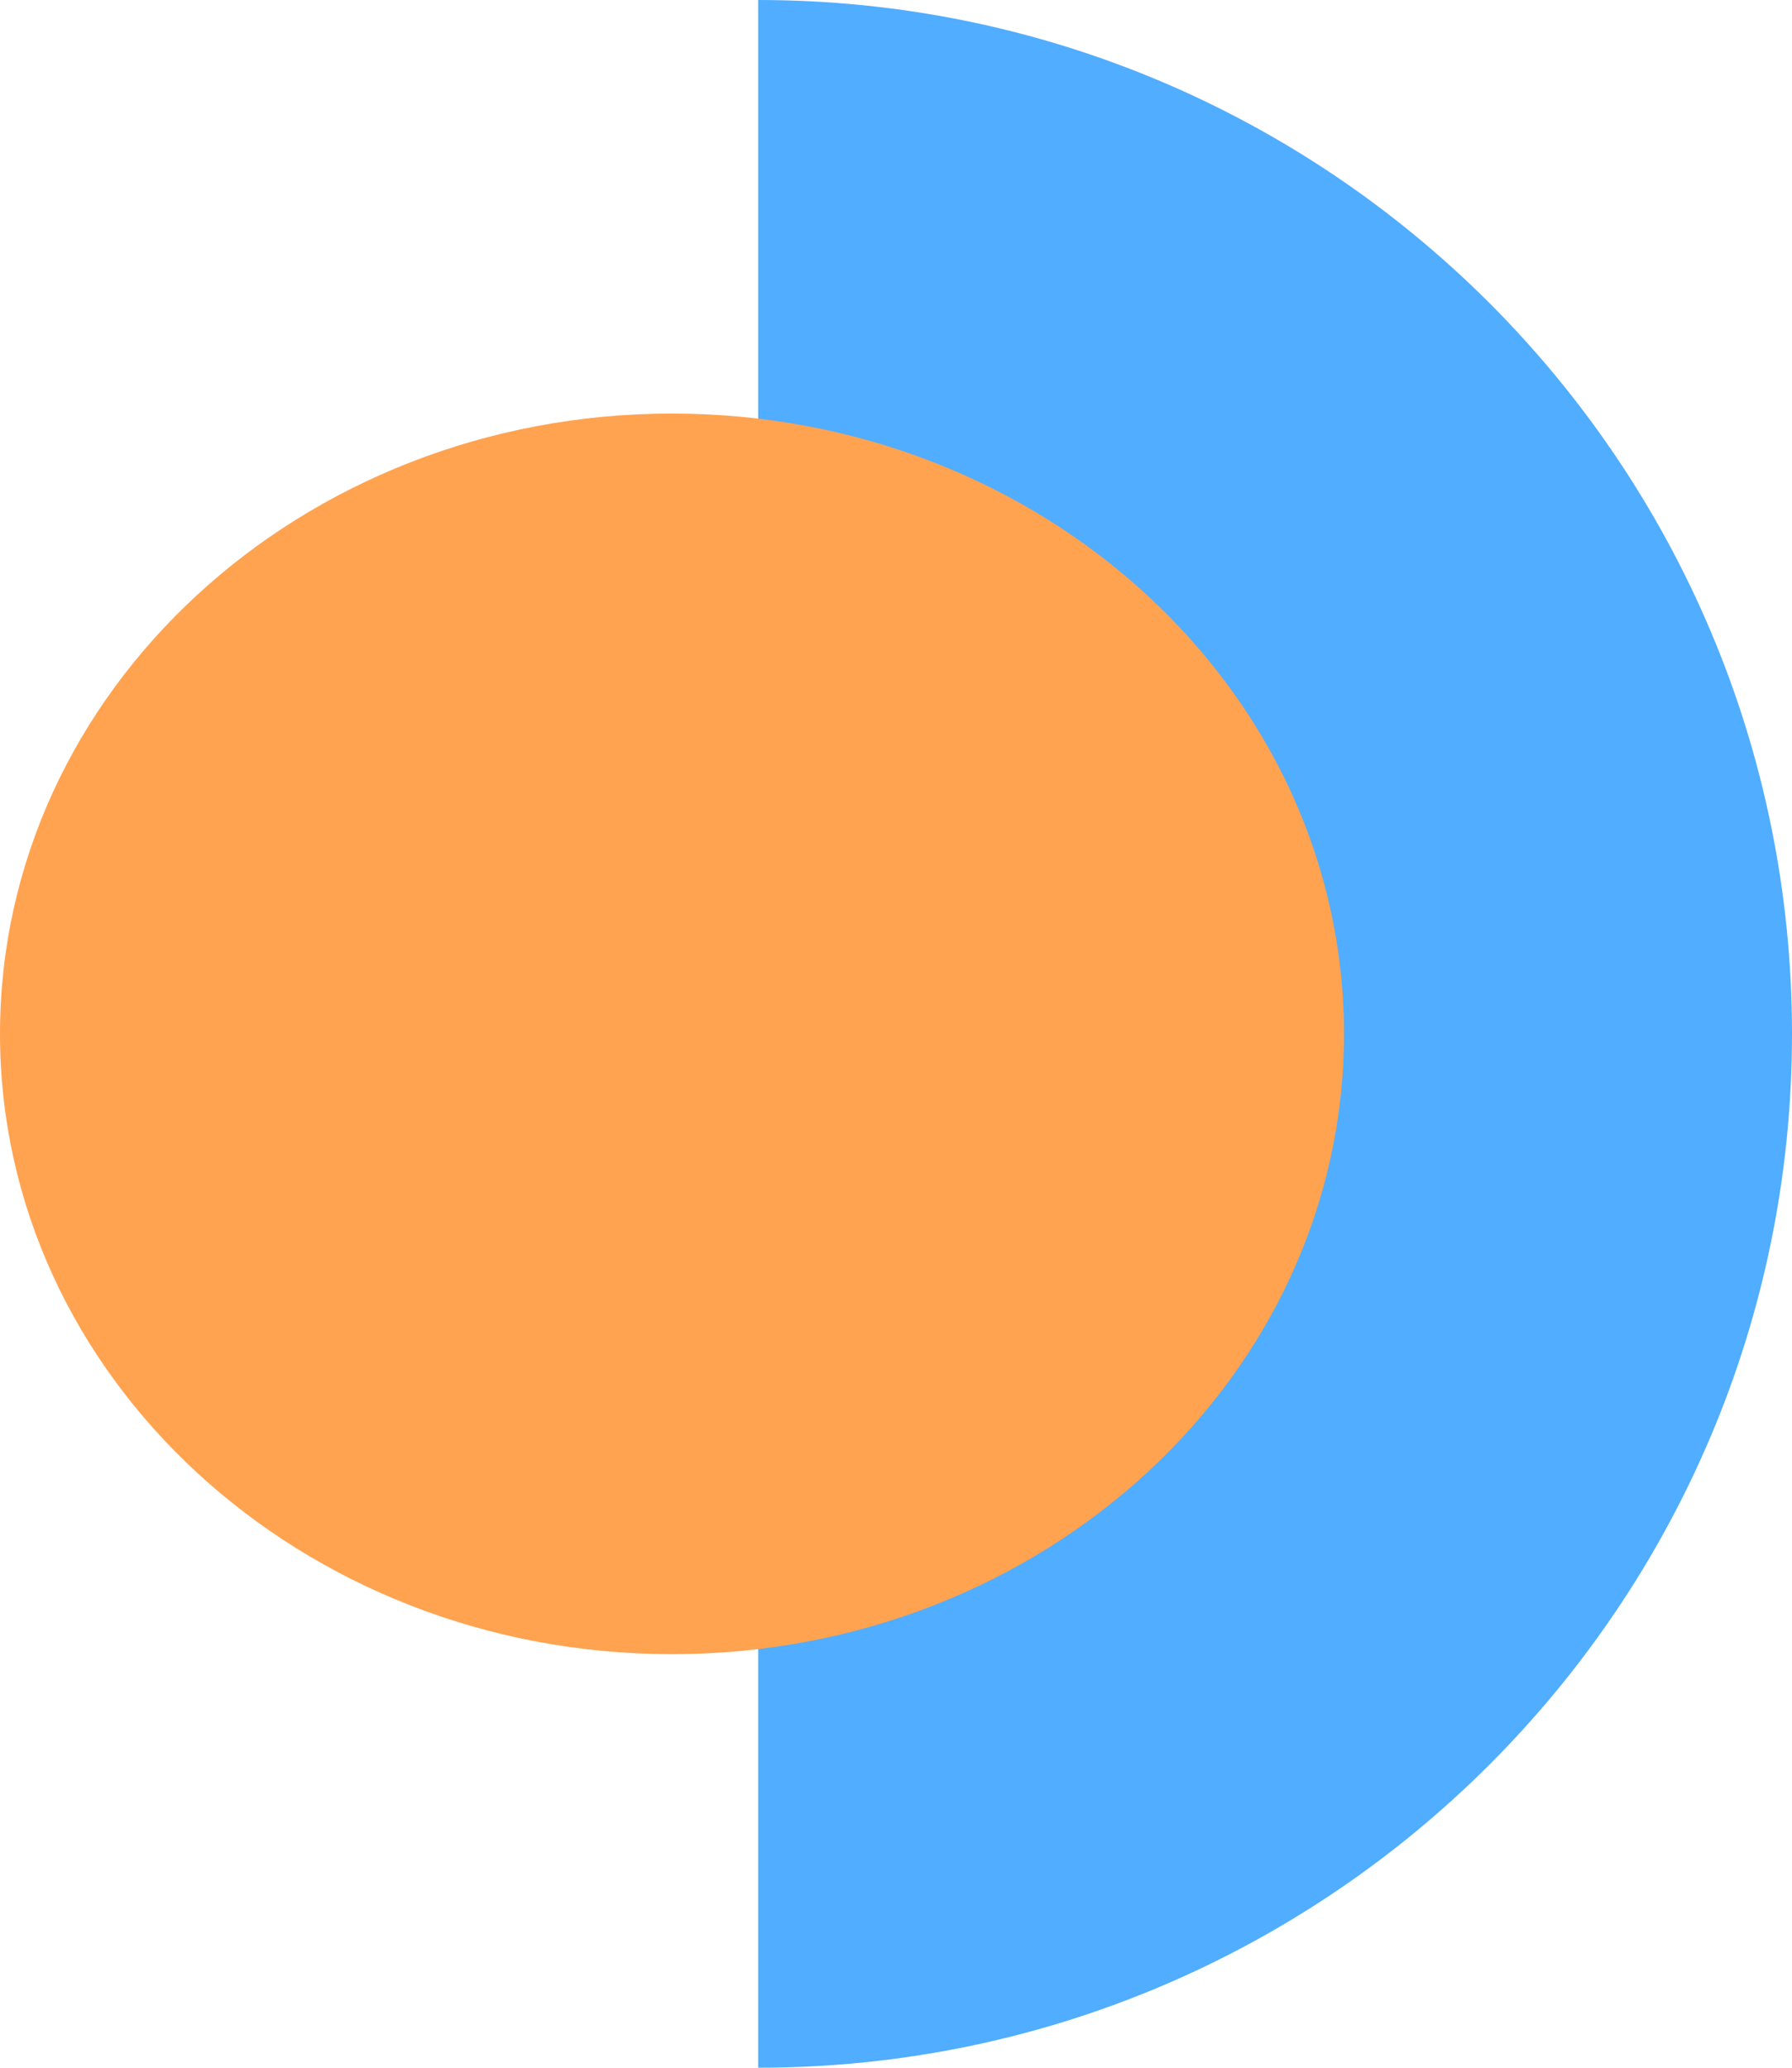 <?xml version="1.0" encoding="UTF-8"?> <svg xmlns="http://www.w3.org/2000/svg" width="52" height="60" viewBox="0 0 52 60" fill="none"><path d="M22 60V0C38.569 0 52 13.431 52 30C52 46.569 38.569 60 22 60Z" fill="#51ADFF"></path><path d="M39 30C39 20.059 30.27 12 19.5 12C8.73 12 0 20.059 0 30C0 39.941 8.73 48 19.5 48C30.27 48 39 39.941 39 30Z" fill="#FFA351"></path></svg> 